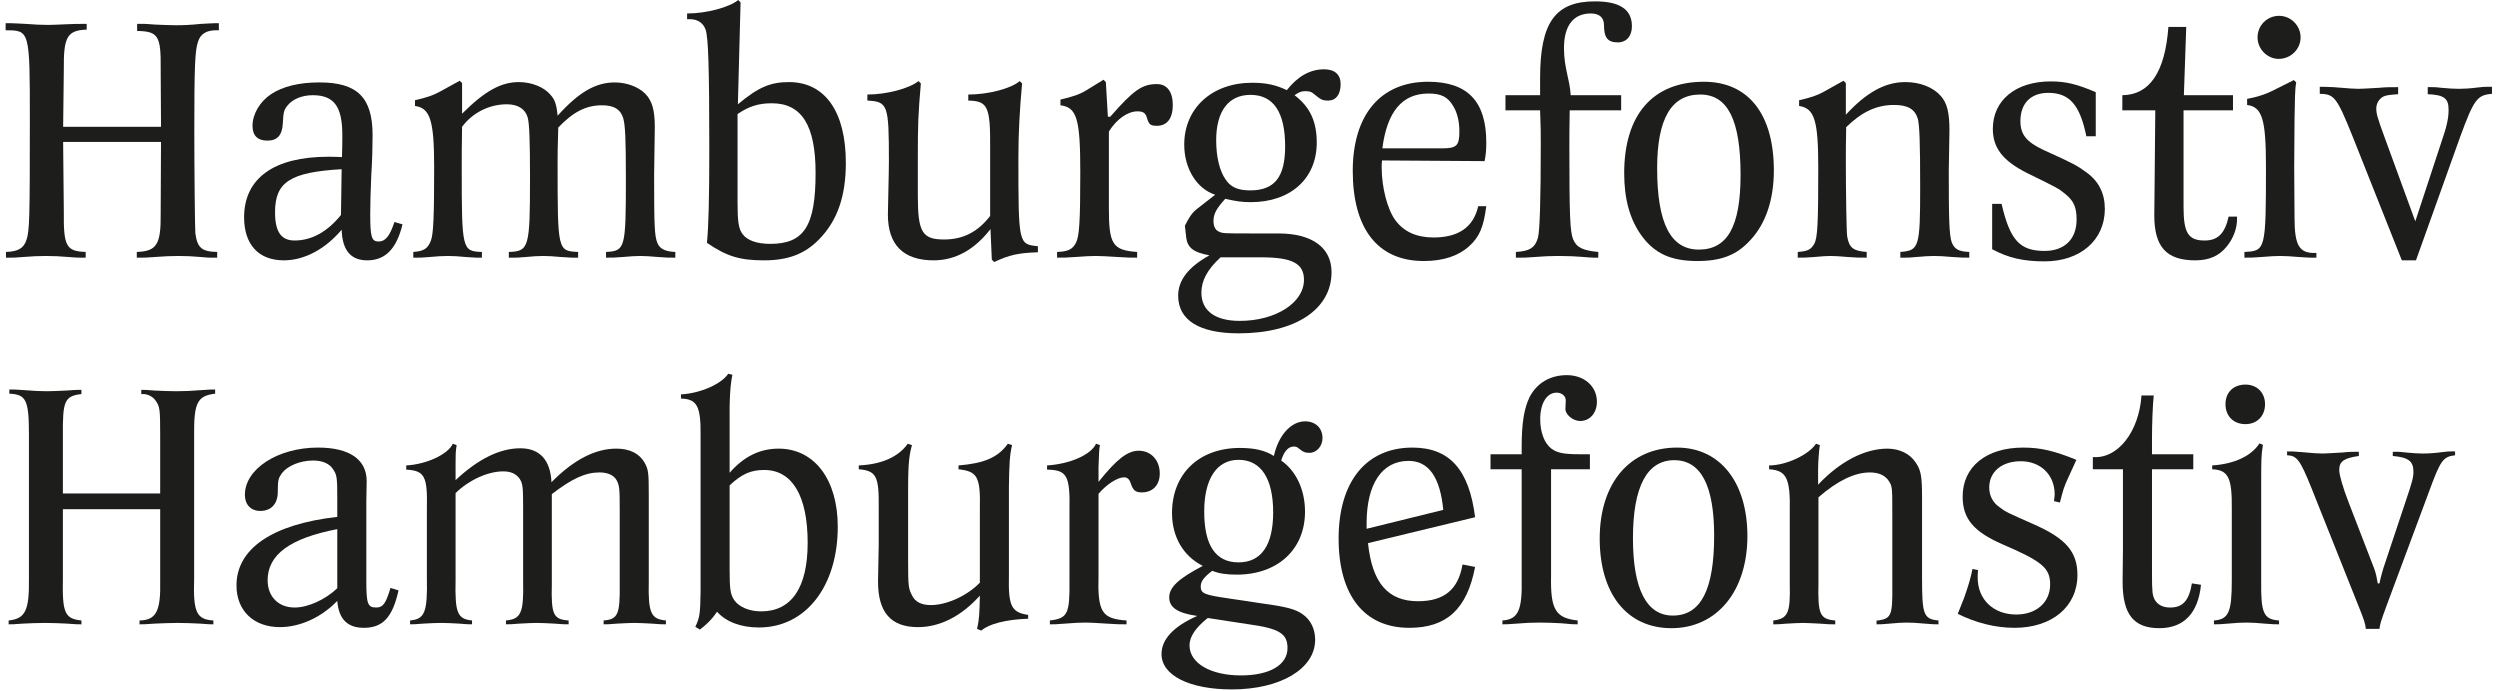 <?xml version="1.0" encoding="utf-8"?>
<!-- Generator: Adobe Illustrator 16.0.4, SVG Export Plug-In . SVG Version: 6.00 Build 0)  -->
<!DOCTYPE svg PUBLIC "-//W3C//DTD SVG 1.1//EN" "http://www.w3.org/Graphics/SVG/1.1/DTD/svg11.dtd">
<svg version="1.1" id="Ebene_1" xmlns="http://www.w3.org/2000/svg" xmlns:xlink="http://www.w3.org/1999/xlink" x="0px" y="0px"
	 width="825px" height="228px" viewBox="0 0 825 228" enable-background="new 0 0 825 228" xml:space="preserve">
<g>
	<rect x="-2.693" fill="none" width="887.106" height="238.769"/>
	<path fill="#1D1D1B" d="M1.968,83.141c3.996-0.111,5.883-1.221,6.771-3.996c0.999-2.996,1.11-6.771,1.11-39.291
		c0-29.857,0-29.857-7.991-29.857V7.665h1.887c0.999,0,2.109,0.11,4.773,0.222c2.774,0.223,5.216,0.334,7.325,0.334
		c1.443,0,3.552-0.111,6.327-0.223c2.553-0.111,2.997-0.111,4.439-0.111h1.998v1.887c-6.438,0.223-7.658,2.442-7.547,13.098
		l-0.222,18.98h32.299L53.025,22.76c0.111-10.877-0.777-12.431-7.77-12.542V7.887h2.553c0.555,0,1.665,0.111,3.33,0.223
		c2.774,0.111,5.105,0.222,6.992,0.222c2.22,0,4.995-0.11,8.103-0.444c2.442-0.111,3.663-0.222,4.551-0.222h1.443v2.331h-0.999
		c-3.108,0-5.105,1.221-5.882,3.773c-0.999,2.997-1.221,7.992-1.221,29.08c0,14.43,0.222,32.742,0.333,34.074
		c0.666,4.885,2.109,6.105,7.214,6.217v1.887h-1.998c-0.555,0-1.11,0-3.552-0.223c-2.331-0.223-4.773-0.332-7.215-0.332
		c-2.331,0-4.995,0.109-7.769,0.332c-2.775,0.223-3.441,0.223-4.329,0.223h-1.665v-1.887c6.548-0.223,7.991-2.443,7.88-12.543
		l0.111-23.752H20.837l0.222,22.975c-0.111,11.434,0.777,13.098,7.214,13.32v1.887H26.72c-1.11,0-1.443,0-4.218-0.223
		c-2.553-0.223-4.995-0.332-7.326-0.332c-2.331,0-4.772,0.109-7.437,0.332c-2.664,0.223-3.33,0.223-4.217,0.223H1.968V83.141z"/>
	<path fill="#1D1D1B" d="M132.833,74.039c-1.998,8.102-5.661,11.875-11.654,11.875c-5.438,0-8.213-3.328-8.435-10.1
		c-5.439,6.438-12.32,10.1-19.091,10.1c-8.325,0-13.097-5.217-13.097-14.207c0-12.875,9.878-19.979,27.748-19.979
		c0.999,0,2.553,0,4.551,0.111c0.111-2.996,0.111-5.883,0.111-7.326c0-9.434-2.775-13.096-9.767-13.096
		c-3.552,0-6.771,1.332-8.436,3.551c-1.11,1.443-1.221,1.998-1.443,5.883c-0.222,3.773-1.776,5.551-5.105,5.551
		c-3.219,0-4.884-1.666-4.884-4.885c0-3.885,2.442-7.991,6.104-10.434c3.885-2.553,9.212-3.885,15.983-3.885
		c12.542,0,17.537,4.995,17.537,17.426c0,3.441-0.111,8.215-0.444,13.432c-0.222,5.215-0.333,9.545-0.333,12.652
		c0,7.547,0.444,8.99,2.775,8.99c2.22,0,3.663-1.775,5.217-6.438L132.833,74.039z M112.744,55.836
		c-16.982,0.998-21.977,4.217-21.977,14.207c0,6.438,1.998,9.324,6.438,9.324c5.549,0,10.766-2.775,15.317-8.436L112.744,55.836z"/>
	<path fill="#1D1D1B" d="M167.911,83.141c6.66-0.223,6.992-1.332,6.992-24.529c0-12.432-0.222-18.092-0.777-19.869
		c-0.777-2.773-3.219-4.328-6.881-4.328c-5.771,0-11.321,2.775-14.762,7.438c-0.111,6.104-0.111,10.766-0.111,13.762
		c0,26.75,0.111,27.305,6.66,27.527v1.887h-1.887c-0.666,0-1.221-0.111-3.552-0.223c-2.108-0.223-4.106-0.332-5.771-0.332
		c-1.665,0-3.663,0.109-5.994,0.332c-2.553,0.223-3.107,0.223-3.996,0.223h-1.443v-1.887c3.441-0.223,4.772-1.111,5.771-3.664
		c0.888-2.107,1.11-8.213,1.11-24.418c0-15.316-1.332-19.424-6.326-20.09v-1.887c3.773-0.888,5.882-1.554,8.102-2.774l6.66-3.663
		l0.777,0.777v10.1c7.548-7.547,12.875-10.433,18.758-10.433c4.218,0,8.325,1.665,10.434,4.218c1.443,1.554,1.998,3.219,2.331,6.881
		c6.993-7.77,12.542-10.988,18.869-10.988c3.885,0,7.77,1.443,9.989,3.664c2.331,2.33,3.219,5.438,3.219,11.098l-0.222,15.762
		c0,16.76,0.111,20.201,1.11,22.531c0.888,2.109,2.997,2.775,5.882,2.887v1.887c-2.553,0-2.664,0-5.771-0.223
		c-2.442-0.223-4.329-0.332-5.771-0.332s-3.33,0.109-5.771,0.332c-3.108,0.223-3.108,0.223-5.55,0.223v-1.887
		c6.327-0.334,6.549-1.111,6.549-24.197c0-13.43-0.222-17.648-0.888-19.979c-0.888-2.886-2.997-4.218-6.993-4.218
		c-5.216,0-9.434,2.108-14.429,7.325c-0.222,6.217-0.222,9.324-0.222,11.766c0,28.969,0,28.969,6.771,29.303v1.887h-1.887
		c-0.777,0-1.554-0.111-3.885-0.223c-2.22-0.223-4.218-0.332-5.771-0.332c-1.554,0-3.441,0.109-5.661,0.332
		c-2.553,0.223-3.219,0.223-4.107,0.223h-1.554V83.141z"/>
	<path fill="#1D1D1B" d="M243.501,34.414c6.771-5.66,10.766-7.325,16.871-7.325c11.876,0,18.757,9.767,18.757,26.638
		c0,10.988-2.774,19.092-8.879,25.307c-4.662,4.773-10.211,6.881-18.092,6.881c-8.102,0-12.32-1.332-18.869-5.771
		c0.555-5.549,0.777-14.982,0.777-30.967c0-27.304-0.333-36.85-1.221-39.402c-0.777-2.219-2.664-3.44-5.105-3.44h-0.999V4.446
		c6.327,0,13.874-1.997,16.871-4.439l0.777,0.776L243.501,34.414z M243.391,66.602c0,6.549,0.333,8.881,1.665,10.656
		c1.554,2.109,4.773,3.219,9.102,3.219c11.21,0,14.984-5.883,14.984-23.42c0-15.65-4.551-22.975-14.429-22.975
		c-4.44,0-7.548,0.998-11.321,3.551V66.602z"/>
	<path fill="#1D1D1B" d="M326.859,75.592c-5.217,6.771-11.543,10.322-18.758,10.322c-9.989,0-15.095-5.105-15.095-15.094
		c0-3.107,0.333-12.543,0.333-17.871c0-18.312-0.333-19.423-7.104-19.756v-1.998c6.326,0,13.874-1.998,16.871-4.439l0.777,0.777
		c-0.888,10.322-0.999,13.541-0.999,24.75v12.32c0,11.988,1.443,14.43,8.658,14.43c6.215,0,11.099-2.441,15.206-7.77V48.955
		c0.111-13.764-0.777-15.65-7.215-15.762v-1.998c6.438,0,13.985-1.887,16.982-4.439l0.777,0.777
		c-0.777,8.324-1.221,16.648-1.221,24.084c0,28.971,0,28.971,6.438,29.637v1.998c-6.549,0.221-9.435,0.887-14.43,3.219l-0.777-0.777
		L326.859,75.592z"/>
	<path fill="#1D1D1B" d="M348.84,83.141c3.662-0.111,5.105-0.889,6.215-2.998c1.11-2.107,1.443-6.881,1.443-23.309
		c0-17.535-1.11-21.421-6.549-22.087V32.86c4.218-0.999,6.216-1.665,8.436-2.997l5.771-3.551l0.777,0.776l0.666,11.433h0.776
		c7.77-8.88,10.545-10.767,15.429-10.767c3.329,0,5.216,2.553,5.216,6.882c0,4.439-1.887,6.881-5.216,6.881
		c-2.221,0-2.664-0.443-3.33-2.664c-0.444-1.553-1.221-2.108-3.107-2.108c-3.219,0-6.882,2.554-9.435,6.659v25.307
		c0,11.766,1.109,13.875,9.323,14.43v1.887c-1.998,0-3.44,0-6.549-0.223c-3.33-0.223-5.771-0.332-7.104-0.332
		c-1.554,0-3.773,0.109-6.659,0.332c-3.33,0.223-3.441,0.223-6.104,0.223V83.141z"/>
	<path fill="#1D1D1B" d="M391.019,74.482c1.443-2.885,2.331-4.217,3.996-5.549l5.993-4.662c-6.104-1.998-10.211-8.658-10.211-16.537
		c0-12.1,9.213-20.424,22.421-20.424c4.439,0,7.77,0.666,11.432,2.441c3.663-4.661,7.77-6.881,12.32-6.881
		c3.552,0,5.438,1.775,5.438,4.884c0,3.44-1.554,5.438-4.106,5.438c-1.998,0-2.442-0.333-4.884-2.33
		c-0.555-0.445-1.109-0.777-2.664-0.777c-1.332,0-2.108,0.332-3.552,1.332c5.106,3.885,7.326,8.656,7.326,15.65
		c0,11.875-8.658,19.645-21.755,19.645c-2.664,0-4.662-0.223-8.436-1.109c-2.997,3.33-3.885,4.994-3.885,7.436
		c0,1.666,0.666,2.887,1.665,3.33c1.332,0.666,1.443,0.666,11.433,0.666h8.324c11.099,0,17.537,4.662,17.537,12.764
		c0,12.32-11.987,20.201-30.635,20.201c-12.985,0-19.979-4.328-19.979-12.432c0-5.105,3.33-9.434,10.322-13.318
		c-5.105-0.889-7.214-2.441-7.658-5.771L391.019,74.482z M402.784,84.916c-4.329,3.996-6.326,7.658-6.326,11.654
		c0,5.994,4.55,9.322,12.652,9.322c11.877,0,21.2-5.992,21.2-13.541c0-5.438-3.885-7.436-14.207-7.436H402.784z M401.341,46.291
		c0,5.438,1.11,10.211,3.219,13.096c1.665,2.443,4.107,3.441,7.992,3.441c8.103,0,11.543-4.439,11.543-14.539
		c0-11.322-3.885-16.982-11.433-16.982C405.448,31.307,401.341,36.635,401.341,46.291z"/>
	<path fill="#1D1D1B" d="M490.471,68.045c-0.888,6.881-2.22,10.1-5.66,13.209c-3.552,3.219-8.547,4.883-14.984,4.883
		c-15.095,0-23.419-10.545-23.419-29.746c0-18.535,9.212-29.412,24.862-29.412c12.986,0,19.201,6.438,19.201,19.979
		c0,2.553-0.11,3.885-0.555,6.215l-33.853-0.223c-0.111,1-0.111,1.777-0.111,2.221c0,6.66,1.888,13.984,4.551,17.537
		c2.775,3.773,6.993,5.66,12.542,5.66c8.325,0,13.209-3.441,14.763-10.322H490.471z M475.709,48.955
		c4.995,0,5.883-0.777,5.883-5.662c0-3.107-0.666-6.104-1.998-8.213c-1.775-3.107-3.996-4.217-8.213-4.217
		c-8.658,0-13.652,5.992-15.206,18.092H475.709z"/>
	<path fill="#1D1D1B" d="M500.242,83.141c4.551-0.223,6.438-1.443,7.325-4.885c0.555-2.219,0.888-12.652,0.888-30.744
		c0-3.33,0-5.771-0.222-11.1h-11.433v-4.994h11.433v-5.661c0-18.313,4.995-25.306,18.092-25.306c8.214,0,12.209,2.663,12.209,8.213
		c0,3.219-1.775,5.328-4.661,5.328c-3.33,0-4.551-1.555-4.551-5.661c0-2.553-1.554-3.885-4.329-3.885
		c-5.771,0-8.879,3.995-8.879,11.433c0,6.659,1.887,10.1,2.22,15.539h16.648v4.994h-16.981c-0.111,6.326-0.111,9.213-0.111,11.877
		c0,22.863,0.222,28.08,1.221,30.633c1.11,2.775,3.33,3.773,8.325,4.219v1.887h-1.665c-1.665,0-4.995-0.555-11.544-0.555
		c-2.441,0-4.994,0.109-7.658,0.332c-2.996,0.223-3.552,0.223-4.439,0.223h-1.887V83.141z"/>
	<path fill="#1D1D1B" d="M585.374,56.279c0,9.545-2.664,17.537-7.77,22.977c-4.439,4.883-9.545,6.881-17.426,6.881
		c-8.769,0-14.096-2.441-18.425-8.324c-3.885-5.328-5.771-12.098-5.771-20.645c0-19.312,9.435-30.189,26.305-30.189
		C576.938,26.979,585.374,37.633,585.374,56.279z M546.859,55.502c0,18.203,4.439,26.861,13.764,26.861
		c9.434,0,13.763-7.658,13.763-24.641c0-18.092-4.218-26.527-13.319-26.527C551.521,31.195,546.859,39.188,546.859,55.502z"/>
	<path fill="#1D1D1B" d="M649.863,85.027c-2.22,0-2.553,0-5.661-0.223c-2.441-0.223-4.439-0.332-5.883-0.332
		c-1.554,0-3.44,0.109-5.771,0.332c-2.33,0.223-3.107,0.223-3.995,0.223h-1.443v-1.887c6.216-0.445,6.549-1.555,6.549-21.422
		c0-14.65-0.222-20.424-0.777-22.531c-0.999-3.219-3.329-4.551-7.88-4.551c-5.661,0-10.545,2.219-15.761,7.324
		c-0.111,5.551-0.111,7.66-0.111,10.988c0,10.879,0.222,23.975,0.443,25.086c0.666,3.773,1.998,4.771,6.438,5.105v1.887
		c-2.664,0-3.22,0-6.327-0.223c-2.553-0.223-4.328-0.332-5.55-0.332c-1.221,0-3.107,0.109-5.327,0.332
		c-2.997,0.223-3.33,0.223-5.55,0.223v-1.887c3.33-0.223,4.329-0.777,5.438-2.664c1.11-1.998,1.332-6.771,1.332-24.975
		c0-15.76-1.221-19.756-6.326-20.533v-1.887c3.885-0.888,5.882-1.554,8.103-2.774l6.548-3.663l0.777,0.777v10.434
		c6.882-7.438,12.986-10.767,19.646-10.767c4.772,0,9.102,1.665,11.654,4.551c2.108,2.331,2.886,5.55,2.886,11.321l-0.222,13.541
		c0,15.205,0.11,21.199,0.999,23.529c0.888,2.221,2.33,2.998,5.771,3.109V85.027z"/>
	<path fill="#1D1D1B" d="M660.521,67.268c2.775,11.988,5.994,15.539,14.207,15.539c6.549,0,10.545-3.885,10.545-10.322
		c0-3.996-0.888-6.104-3.552-8.324c-2.442-1.998-2.442-1.998-12.875-7.104c-7.881-3.996-11.211-8.213-11.211-14.539
		c0-9.436,7.548-15.65,19.091-15.65c4.995,0,8.657,0.888,14.873,3.551v14.541h-3.107c-2.109-10.322-5.55-14.318-12.542-14.318
		c-5.771,0-9.213,3.441-9.213,9.324c0,4.439,1.998,6.881,7.659,9.545c10.544,4.771,10.987,5.105,14.207,7.436
		c3.995,2.887,5.993,6.883,5.993,11.988c0,10.322-8.103,17.314-19.868,17.314c-6.992,0-11.876-1.109-17.314-3.996V67.268H660.521z"
		/>
	<path fill="#1D1D1B" d="M738.218,71.486v0.887c0,2.998-1.221,6.328-3.329,8.881c-2.553,3.219-5.883,4.66-10.434,4.66
		c-9.545,0-13.541-4.439-13.541-14.873c0-0.887,0-0.887,0.111-10.766l0.222-23.863H700.37v-4.994
		c8.99-0.111,14.096-7.548,15.205-22.531h5.883l-0.776,22.531h16.204v4.994H720.57v31.855c0,8.656,1.554,11.1,6.992,11.1
		c4.329,0,6.66-2.332,7.881-7.881H738.218z"/>
	<path fill="#1D1D1B" d="M740.661,83.141c6.992-0.334,7.104-0.666,7.104-28.193c0-15.539-1.221-19.645-6.216-20.311v-1.998
		c3.441-0.666,5.771-1.443,8.103-2.553l7.325-3.663l0.777,0.776c-0.444,2.332-0.444,5.551-0.555,12.1l-0.111,15.76l0.111,16.76
		c0,9.324,1.554,11.877,7.214,11.654v1.555h-1.997c-0.777,0-1.665-0.111-3.885-0.223c-2.553-0.223-4.551-0.332-6.104-0.332
		c-1.443,0-3.552,0.109-6.105,0.332c-3.107,0.223-3.107,0.223-5.66,0.223V83.141z M759.197,12.326c0,3.885-3.219,7.104-7.215,7.104
		c-3.773,0-6.992-3.219-6.992-7.104c0-3.995,3.219-7.104,7.104-7.104S759.197,8.441,759.197,12.326z"/>
	<path fill="#1D1D1B" d="M791.387,31.084c-2.996,0.223-3.885,0.334-4.883,0.777c-1.443,0.777-2.331,2.331-2.331,3.885
		c0,1.775,0.333,2.996,2.774,9.656l10.101,27.637l8.657-26.305c1.776-5.105,2.331-7.77,2.331-10.545
		c0-3.773-1.554-4.883-6.882-5.105v-2.33h1.221c0.999,0,1.665,0,3.33,0.222c2.331,0.222,4.218,0.333,5.771,0.333
		c1.443,0,3.663-0.111,6.216-0.443c1.775-0.223,2.331-0.223,3.107-0.223h1.555v2.331c-4.884,0.333-5.994,1.887-10.545,14.317
		l-14.54,40.623h-4.661l-16.316-41.066c-5.105-12.653-5.993-13.874-10.766-13.874v-2.331h1.331c3.663,0,8.436,0.666,11.433,0.666
		c0.555,0,2.997-0.111,6.771-0.333c2.22-0.222,3.663-0.222,6.326-0.222V31.084z"/>
	<path fill="#1D1D1B" d="M2.851,204.756c5.543-0.576,6.814-3.35,6.698-13.627V143.43c0-11.434-0.924-13.283-6.467-13.514v-1.385
		c1.501,0,1.963,0,5.197,0.23c2.657,0.23,5.082,0.346,7.161,0.346c1.732,0,3.927-0.115,6.468-0.23c2.887-0.23,3.35-0.23,4.966-0.23
		v1.385c-5.544,0.693-6.237,2.195-6.121,13.744v19.057h32.107v-19.287c0-8.547-0.116-9.355-1.501-11.318
		c-0.809-1.271-2.541-2.195-4.158-2.195h-0.578v-1.385c1.271,0,1.501,0,4.389,0.23c2.425,0.115,4.735,0.23,7.161,0.23
		c2.541,0,5.197-0.115,7.969-0.346c3.118-0.23,3.465-0.23,4.851-0.23v1.385c-5.89,0.693-7.045,3.004-6.93,13.859v47.236
		c-0.347,11.088,0.809,13.398,6.352,13.744v1.271c-1.271,0-1.386,0-4.389-0.232c-2.425-0.115-4.851-0.23-7.276-0.23
		c-2.657,0-5.082,0.115-7.738,0.23c-3.234,0.232-3.58,0.232-4.966,0.232v-1.271c5.544-0.115,7.045-3.117,6.814-13.281v-23.445
		H20.752v22.752c-0.231,11.434,0.577,13.398,6.121,13.975v1.271c-1.501,0-1.617,0-4.735-0.232c-2.31-0.115-4.735-0.23-7.276-0.23
		c-2.541,0-4.966,0.115-7.392,0.23c-3.119,0.232-3.35,0.232-4.62,0.232V204.756z"/>
	<path fill="#1D1D1B" d="M131.513,194.824c-1.963,8.893-5.197,12.357-11.434,12.357c-5.428,0-8.315-2.887-8.777-8.893
		c-5.197,5.428-12.243,8.662-18.941,8.662c-8.662,0-14.321-5.428-14.321-13.744c0-12.127,11.78-20.211,33.262-22.637v-5.775
		c0-7.275-0.116-8.084-1.386-9.932c-1.155-1.848-3.465-2.887-6.583-2.887c-4.273,0-8.431,1.732-10.279,4.156
		c-1.155,1.617-1.386,2.195-1.386,6.238c0,3.926-2.194,6.236-5.774,6.236c-3.119,0-5.082-2.08-5.082-5.312
		c0-8.547,10.856-15.592,24.138-15.592c10.395,0,16.054,3.926,16.054,11.086l-0.115,6.699v26.449c0,7.275,0.462,8.545,3.233,8.545
		c2.31,0,3.234-1.385,4.735-6.467L131.513,194.824z M111.302,174.613c-15.592,3.002-22.983,8.43-22.983,16.861
		c0,5.428,3.58,9.008,8.893,9.008c4.389,0,10.048-2.541,14.09-6.352V174.613z"/>
	<path fill="#1D1D1B" d="M135.326,204.756c4.851-0.461,5.774-2.656,5.543-14.205v-22.637c0.231-10.74-0.693-12.59-6.814-12.936
		v-1.387c6.699-0.346,13.859-3.695,15.36-7.16l1.271,0.463c-0.346,2.426-0.346,2.887-0.346,6.121v5.428
		c7.507-7.045,14.667-10.51,21.366-10.51c6.352,0,9.933,3.811,10.279,11.203c7.276-7.393,14.437-11.088,21.367-11.088
		c4.504,0,7.623,1.617,9.355,4.619c1.27,2.311,1.386,3.234,1.386,10.742v28.295c-0.231,10.627,0.693,12.59,5.659,13.051v1.271
		c-1.386,0-1.963,0-4.62-0.232c-2.425-0.115-4.389-0.23-5.775-0.23c-1.386,0-3.349,0.115-5.659,0.23
		c-2.656,0.232-3.349,0.232-4.504,0.232v-1.271c4.735-0.346,5.428-2.078,5.313-12.012v-24.6c0-7.045-0.116-7.969-1.04-9.701
		c-0.924-1.617-2.887-2.541-5.659-2.541c-4.62,0-9.124,2.08-15.707,7.16v29.682c-0.231,10.049,0.462,11.666,5.543,12.012v1.271
		c-1.501,0-1.848,0-4.735-0.232c-2.31-0.115-4.158-0.23-5.775-0.23c-1.501,0-3.349,0.115-5.659,0.23
		c-2.772,0.232-3.234,0.232-4.504,0.232v-1.271c4.966-0.461,5.89-2.541,5.659-12.936v-24.369c0-6.697-0.115-7.854-1.155-9.469
		c-1.155-1.617-2.887-2.426-5.428-2.426c-4.966,0-11.203,2.771-15.707,7.16v28.643c-0.231,10.855,0.577,12.936,5.428,13.396v1.271
		c-1.271,0-1.617,0-4.273-0.232c-2.194-0.115-4.158-0.23-5.89-0.23s-3.696,0.115-5.89,0.23c-2.772,0.232-3.234,0.232-4.389,0.232
		V204.756z"/>
	<path fill="#1D1D1B" d="M229.458,206.836c1.501-3.119,1.617-4.504,1.732-11.666v-51.395c0.116-9.701-1.155-12.127-6.468-12.242
		v-1.387c6.468-0.346,13.397-3.463,15.592-6.812l1.386,0.346c-0.693,3.119-1.039,7.854-0.924,16.516v15.822
		c4.62-5.312,9.933-7.969,16.169-7.969c11.78,0,19.518,10.164,19.518,25.756c0,19.748-10.625,33.262-25.986,33.262
		c-6.006,0-10.856-1.848-13.859-5.197c-1.732,2.656-3.927,4.619-5.659,5.891L229.458,206.836z M240.776,187.895
		c0,6.582,0.231,8.314,1.617,10.279c1.617,2.193,4.966,3.58,8.777,3.58c10.048,0,15.361-7.854,15.361-22.637
		c0-15.477-5.082-24.023-14.321-24.023c-4.389,0-7.392,1.271-11.434,5.082V187.895z"/>
	<path fill="#1D1D1B" d="M322.432,207.527c0.693-2.887,0.809-5.195,0.924-10.971c-6.121,6.814-13.166,10.395-20.442,10.395
		c-8.893,0-13.166-4.852-13.166-15.014l0.231-12.244v-12.242c0.116-10.277-0.809-12.127-6.583-12.588v-1.271
		c7.507-0.346,13.051-2.771,16.169-7.16l1.386,0.463c-0.808,2.887-1.27,5.428-1.27,14.32v24.139c0,7.854,0.115,8.893,1.27,11.088
		c1.04,2.193,3.119,3.232,6.237,3.232c5.197,0,11.896-3.002,16.169-7.391v-24.254c0.231-10.74-0.808-12.473-7.045-13.166v-1.271
		c8.546-0.691,13.051-2.656,16.285-7.16l1.386,0.463c-0.808,3.35-0.924,6.352-1.039,13.744v29.219
		c-0.231,10.164,0.808,12.242,6.352,13.051v1.271c-7.276,0.23-13.051,1.732-15.476,3.926L322.432,207.527z"/>
	<path fill="#1D1D1B" d="M346.457,204.756c5.89-0.693,6.583-2.193,6.468-13.166v-23.098c0.23-11.551-0.809-13.398-7.392-13.514
		v-1.387c7.507-0.461,14.437-3.465,16.169-7.16l1.271,0.463c-0.231,1.154-0.347,2.771-0.462,7.275v4.852
		c6.006-7.508,9.586-10.279,13.281-10.279c4.043,0,6.93,3.117,6.93,7.508c0,3.811-2.31,6.236-5.89,6.236
		c-2.079,0-2.888-0.578-3.696-3.004c-0.462-1.385-1.154-1.963-2.194-1.963c-2.194,0-5.774,2.311-8.431,5.428v26.68
		c-0.347,12.357,1.039,14.553,9.239,15.129v1.271c-1.964,0-3.465,0-6.468-0.232c-3.465-0.23-5.89-0.346-7.16-0.346
		c-1.617,0-3.812,0.115-6.699,0.346c-2.771,0.232-3.465,0.232-4.966,0.232V204.756z"/>
	<path fill="#1D1D1B" d="M417.024,199.213c7.623,1.039,10.511,1.848,12.82,3.465c2.656,1.848,4.157,4.85,4.157,8.432
		c0,9.586-11.434,16.398-27.487,16.398c-13.975,0-23.214-4.619-23.214-11.664c0-4.852,3.927-9.123,11.78-12.588
		c-6.468-0.924-9.239-2.773-9.239-6.121c0-3.35,3.118-6.238,11.087-10.395c-6.468-3.234-10.163-9.586-10.163-17.439
		c0-12.936,8.893-21.482,22.405-21.482c4.851,0,8.315,0.809,11.203,2.656c1.502-6.814,5.659-11.434,10.279-11.434
		c3.465,0,5.774,2.193,5.774,5.543c0,2.656-1.963,4.852-4.273,4.852c-1.501,0-2.079-0.232-3.927-1.732
		c-0.347-0.232-0.692-0.348-1.271-0.348c-1.848,0-3.233,1.617-4.157,4.621c4.966,3.465,7.854,9.701,7.854,16.861
		c0,12.473-9.009,20.789-22.521,20.789c-3.35,0-5.891-0.348-8.085-1.271c-2.887,2.195-3.811,3.582-3.811,5.197
		c0,2.311,1.271,2.773,9.239,3.928L417.024,199.213z M398.546,203.947c-3.927,3.119-6.006,6.121-6.006,9.01
		c0,5.889,6.93,9.932,16.978,9.932c9.471,0,15.36-3.465,15.36-9.008c0-4.736-2.656-6.469-12.704-7.854L398.546,203.947z
		 M397.391,168.838c0,11.203,3.812,16.746,11.318,16.746c7.508,0,11.435-5.658,11.435-16.516c0-11.203-4.043-17.324-11.435-17.324
		C401.549,151.744,397.391,157.982,397.391,168.838z"/>
	<path fill="#1D1D1B" d="M486.785,187.086c-2.656,13.859-9.354,20.096-21.713,20.096c-14.898,0-23.329-10.74-23.329-29.451
		c0-18.824,9.124-30.027,24.369-30.027c12.242,0,18.71,7.275,20.673,22.982l-35.341,8.547c1.386,13.166,6.583,19.172,16.516,19.172
		c8.547,0,13.281-3.811,14.668-12.127L486.785,187.086z M476.275,168.26c-1.039-10.855-4.851-16.168-11.434-16.168
		c-8.777,0-13.859,7.621-13.859,20.557v1.848L476.275,168.26z"/>
	<path fill="#1D1D1B" d="M495.796,204.756c5.197-0.346,6.583-3.35,6.352-13.744v-36.148h-10.278v-4.967h10.278v-2.193
		c0-8.316,0.809-12.936,2.657-16.748c2.425-4.619,6.813-7.16,12.242-7.16c5.774,0,9.933,3.695,9.933,8.777
		c0,3.697-2.311,6.354-5.544,6.354c-2.311,0-4.851-2.08-4.851-3.928l0.115-2.887c0-1.387-1.271-2.541-3.003-2.541
		c-3.233,0-5.428,3.465-5.428,8.777c0,4.273,1.386,7.969,3.695,9.701c1.848,1.387,4.042,1.848,9.239,1.848h3.465v4.967H511.85
		v34.994c-0.231,11.203,1.386,14.09,8.777,14.898v1.271c-1.502,0-1.732,0-5.429-0.348c-2.31-0.115-4.619-0.23-7.045-0.23
		c-2.541,0-5.081,0.115-7.622,0.346c-3.118,0.232-3.465,0.232-4.735,0.232V204.756z"/>
	<path fill="#1D1D1B" d="M576.641,176.922c0,18.133-10.048,30.375-25.062,30.375c-14.668,0-23.677-11.318-23.677-29.566
		c0-18.363,9.933-30.027,25.524-30.027C567.633,147.703,576.641,159.137,576.641,176.922z M538.875,177.615
		c0,16.861,4.504,25.523,13.166,25.523c9.239,0,13.628-8.545,13.628-26.332c0-16.631-4.389-24.947-13.166-24.947
		C543.494,151.859,538.875,160.639,538.875,177.615z"/>
	<path fill="#1D1D1B" d="M585.189,204.756c4.852-0.576,5.659-2.541,5.429-12.012v-23.791c0.23-11.088-1.04-13.744-6.814-14.09
		v-1.271c5.544,0,13.051-3.465,15.477-7.16l1.271,0.463c-0.231,1.27-0.578,5.312-0.578,7.969v5.082
		c7.161-7.623,15.361-11.896,22.868-11.896c4.042,0,7.507,1.732,9.354,4.619c1.732,2.541,2.079,4.506,2.079,11.551v26.332
		c0,12.242,0.462,13.744,5.429,14.205v1.271c-1.155,0-1.849,0-4.505-0.232c-2.425-0.23-4.389-0.346-5.89-0.346
		c-1.502,0-3.465,0.115-5.774,0.346c-2.541,0.232-3.119,0.232-4.273,0.232v-1.271h0.577c4.273-0.693,4.735-1.617,4.62-11.779v-23.33
		c0-8.547,0-9.125-1.04-10.74c-1.154-1.965-3.349-3.004-6.352-3.004c-5.082,0-10.741,2.771-16.978,8.201v28.18
		c-0.231,10.51,0.462,12.012,5.543,12.473v1.271c-1.501,0-2.31,0-5.081-0.232c-2.426-0.115-4.389-0.23-5.544-0.23
		c-1.386,0-3.233,0.115-5.429,0.23c-2.54,0.232-3.233,0.232-4.389,0.232V204.756z"/>
	<path fill="#1D1D1B" d="M652.756,188.125c-0.116,0.924-0.116,1.963-0.116,2.541c0,7.16,5.197,12.127,12.705,12.127
		c6.698,0,11.202-4.043,11.202-9.932c0-5.43-2.656-7.623-15.822-13.283c-9.471-4.156-13.051-8.43-13.051-15.707
		c0-9.816,7.738-16.168,19.98-16.168c5.659,0,10.163,1.039,17.555,4.041l-2.425,5.312c-1.732,3.697-1.964,4.621-3.003,8.779
		l-1.964-0.463c0.116-1.039,0.231-1.732,0.231-2.195c0-6.467-4.62-10.971-11.203-10.971c-6.236,0-10.395,3.465-10.395,8.662
		c0,2.656,1.155,4.967,3.35,6.467c2.079,1.617,2.656,1.848,11.549,5.775c10.395,4.619,14.206,9.008,14.206,16.631
		c0,10.395-8.315,17.439-20.789,17.439c-6.236,0-12.704-1.617-18.71-4.619l2.079-5.197c1.732-4.967,2.194-6.699,2.771-9.586
		L652.756,188.125z"/>
	<path fill="#1D1D1B" d="M726.327,192.977c-0.924,9.355-5.659,14.32-13.743,14.32c-8.547,0-12.127-4.619-12.127-15.359l0.115-10.742
		v-26.332h-9.933v-4.043c8.2,0.693,15.245-8.314,16.054-20.326h4.042c-0.346,3.234-0.577,9.471-0.577,14.09v5.312h13.628v4.967
		h-13.628v34.301c0,6.006,0.115,7.277,0.924,8.777c0.924,1.617,2.656,2.541,5.082,2.541c4.157,0,6.236-2.309,7.16-7.969
		L726.327,192.977z"/>
	<path fill="#1D1D1B" d="M730.601,204.756c4.852-0.346,5.891-2.771,5.891-13.166v-23.676c0.115-10.279-1.155-12.82-6.468-13.051
		v-1.271c7.276-0.461,12.936-3.117,15.592-7.275l1.155,0.463c-0.578,3.465-0.578,4.85-0.578,13.281v31.877
		c-0.115,10.395,0.809,12.473,5.891,12.818v1.271c-1.386,0-1.964,0-4.735-0.232c-2.426-0.23-4.504-0.346-6.006-0.346
		c-1.617,0-3.695,0.115-6.121,0.346c-2.656,0.232-3.233,0.232-4.62,0.232V204.756z M747.463,133.381
		c0,3.928-2.656,6.584-6.468,6.584c-3.927,0-6.583-2.656-6.583-6.584c0-3.926,2.656-6.467,6.583-6.467
		C744.807,126.914,747.463,129.57,747.463,133.381z"/>
	<path fill="#1D1D1B" d="M778.416,150.475c-4.851,0.693-6.468,1.732-6.468,4.619c0,1.617,1.155,5.66,3.119,10.742l8.431,21.828
		c0.577,1.615,0.809,2.771,1.155,4.85h0.577c0.462-2.309,0.924-3.695,1.271-4.965l7.276-21.83c2.31-6.812,2.656-8.199,2.656-10.047
		c0-3.465-1.617-4.736-6.814-5.197v-1.387h1.039c0.809,0,1.502,0,3.234,0.232c2.194,0.23,4.157,0.346,5.659,0.346
		c1.732,0,3.812-0.115,6.353-0.463c1.732-0.23,2.31-0.23,3.002-0.23h1.271v1.271c-4.042,0.461-4.851,1.732-8.777,12.473
		l-13.628,36.611c-2.194,6.006-2.31,6.352-2.541,8.199h-4.504c-0.231-1.848-0.347-2.424-2.772-8.43l-15.245-38.229
		c-3.695-9.125-4.735-10.51-7.969-10.625v-1.271c1.501,0,2.541,0,4.851,0.23c3.35,0.348,5.659,0.463,6.814,0.463
		c0.577,0,3.118-0.115,6.698-0.346c1.964-0.232,3.465-0.232,5.312-0.232V150.475z"/>
</g>
</svg>

